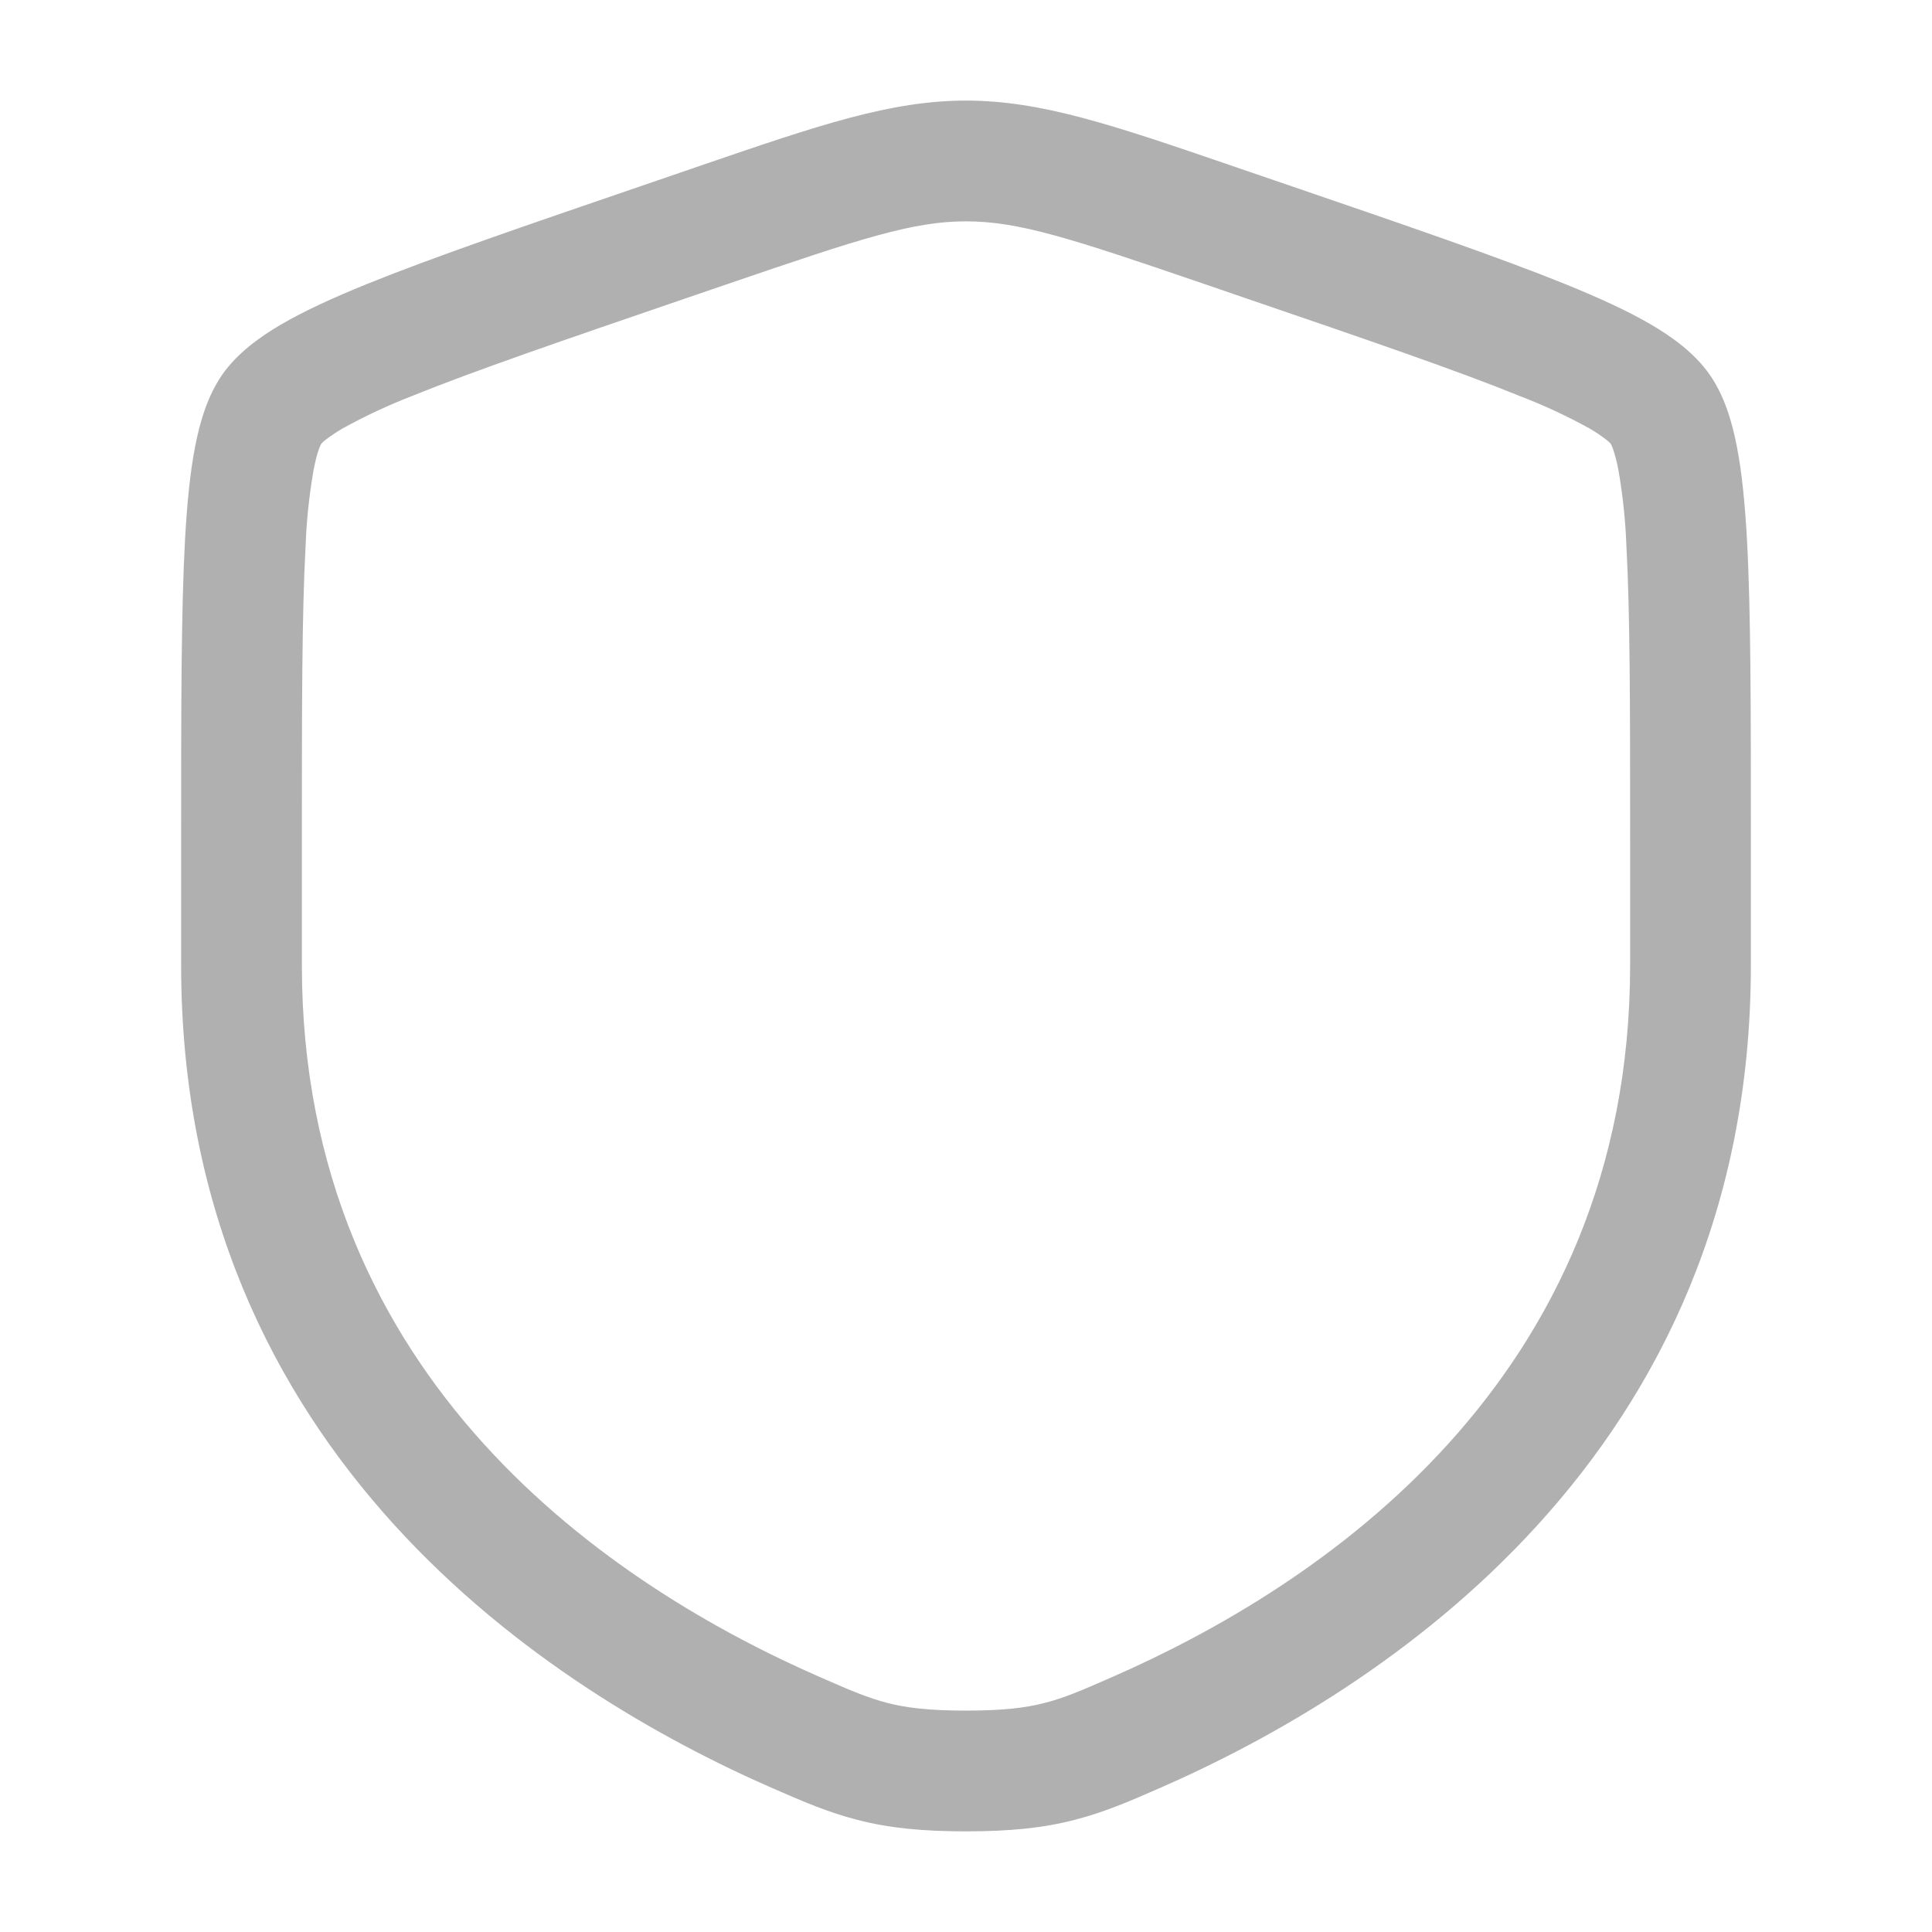 <svg width="32" height="32" viewBox="0 0 32 32" fill="none" xmlns="http://www.w3.org/2000/svg">
<path fill-rule="evenodd" clip-rule="evenodd" d="M16 3.666C15.123 3.666 14.26 3.949 12.107 4.685L11.344 4.946C9.327 5.637 7.856 6.141 6.824 6.559C6.428 6.713 6.043 6.892 5.672 7.098C5.576 7.154 5.483 7.216 5.395 7.283C5.368 7.303 5.344 7.326 5.321 7.35C5.304 7.381 5.29 7.414 5.279 7.449C5.252 7.522 5.224 7.632 5.195 7.779C5.121 8.202 5.076 8.628 5.061 9.057C5 10.178 5 11.743 5 13.889V15.987C5 22.889 10.16 26.285 13.599 27.786C14.093 28.002 14.38 28.125 14.699 28.206C15.003 28.285 15.373 28.333 16 28.333C16.627 28.333 16.997 28.285 17.301 28.206C17.621 28.126 17.907 28.002 18.401 27.786C21.841 26.285 27 22.887 27 15.987V13.889C27 11.743 27 10.178 26.939 9.057C26.924 8.628 26.879 8.202 26.805 7.779C26.784 7.667 26.756 7.557 26.721 7.449C26.71 7.414 26.696 7.381 26.679 7.35C26.656 7.326 26.632 7.303 26.605 7.283C26.517 7.215 26.424 7.153 26.328 7.097C25.957 6.892 25.572 6.713 25.176 6.561C24.144 6.141 22.673 5.637 20.656 4.947L19.892 4.685C17.74 3.949 16.877 3.666 16 3.666ZM11.631 2.734C13.556 2.075 14.751 1.666 16 1.666C17.249 1.666 18.444 2.075 20.369 2.734L20.54 2.793L21.339 3.066C23.313 3.742 24.839 4.265 25.929 4.707C26.479 4.93 26.952 5.147 27.332 5.367C27.699 5.581 28.065 5.846 28.315 6.202C28.561 6.553 28.689 6.985 28.769 7.402C28.853 7.834 28.903 8.353 28.936 8.949C29 10.13 29 11.751 29 13.853V15.987C29 24.122 22.856 28.022 19.203 29.619L19.167 29.634C18.713 29.833 18.287 30.018 17.797 30.143C17.281 30.277 16.732 30.333 16 30.333C15.267 30.333 14.72 30.277 14.203 30.143C13.713 30.018 13.287 29.833 12.833 29.634L12.797 29.619C9.144 28.022 3 24.122 3 15.986V13.853C3 11.751 3 10.13 3.064 8.947C3.097 8.353 3.147 7.834 3.231 7.401C3.311 6.985 3.439 6.553 3.684 6.201C3.935 5.846 4.301 5.581 4.668 5.367C5.048 5.147 5.521 4.93 6.071 4.707C7.161 4.265 8.687 3.742 10.661 3.067L11.46 2.793L11.631 2.734Z" fill="#B0B0B0"/>
</svg>
